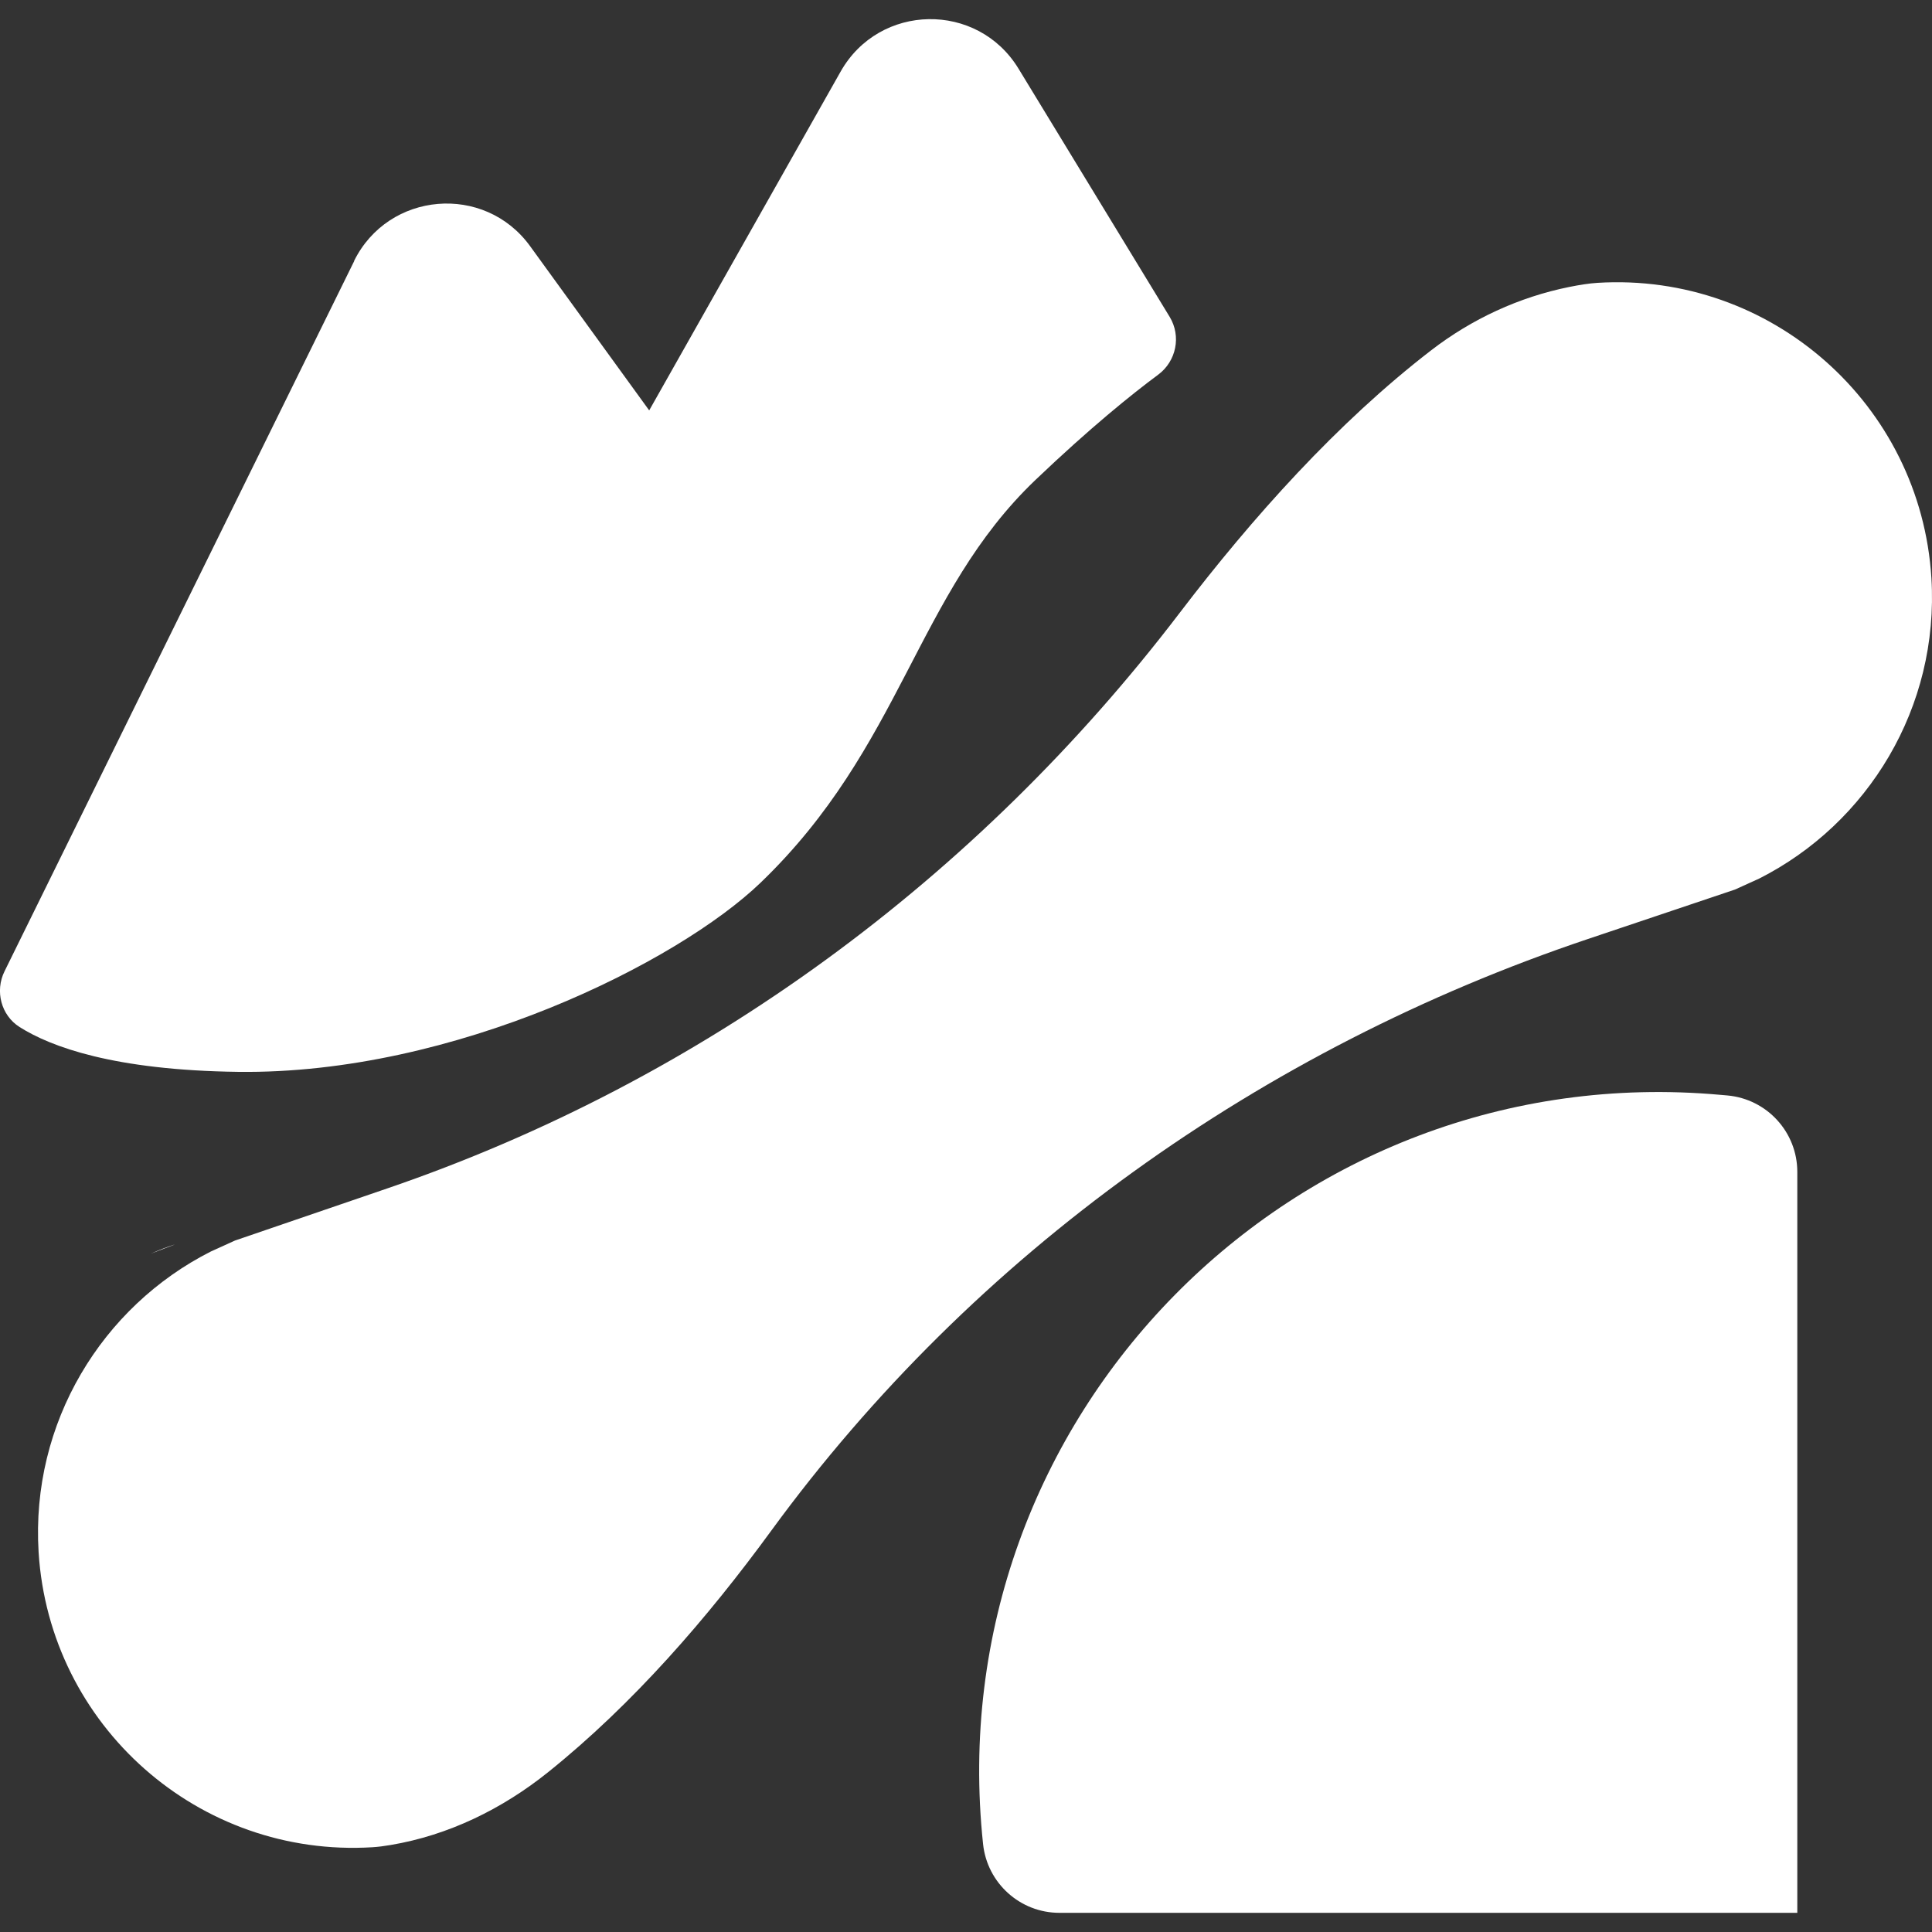<?xml version="1.0" encoding="UTF-8"?>
<svg id="Layer_1" data-name="Layer 1" xmlns="http://www.w3.org/2000/svg" viewBox="0 0 226.77 226.77">
  <rect x="0" y="0" width="226.77" height="226.77" fill="#333333" stroke="none"/>
  <defs>
    <style>
      .cls-1 {
        fill: #fff;
      }
    </style>
  </defs>
  <path class="cls-1" d="M20.02,187.39c1.18-.51,2.37-.98,3.59-1.37l-3.59,1.37Z"/>
  <path class="cls-1" d="M41.57,30.65L.53,114.01c-1.14,2.31-.41,5.16,1.77,6.54,3.67,2.32,11.07,5.07,25.63,5.26,25.44.33,51.67-12.91,61.32-22.18,16.64-15.98,18.27-33.92,32.29-47.3,6.43-6.13,11.31-10.06,14.4-12.35,2.13-1.58,2.73-4.52,1.35-6.79l-17.74-29.13c-4.81-7.9-16.33-7.71-20.88.34l-22.47,39.77-13.98-19.28c-5.35-7.38-16.64-6.42-20.67,1.76Z"/>
  <path class="cls-1" d="M210.96,137.56v86.96h-86.61c-4.61,0-8.47-3.48-8.96-8.06h0c-5.33-50.05,36.43-92.48,86.56-87.95l.81.07c4.64.42,8.2,4.31,8.2,8.97Z"/>
  <path class="cls-1" d="M17.7,147.15c.95-.42,1.92-.8,2.91-1.11l-2.91,1.11Z"/>
  <path class="cls-1" d="M45.16,215.83l-.03.03v-.02s.03-.02.03-.02Z"/>
  <path class="cls-1" d="M187.5,33.2c-.97.06-2.11.24-3.3.48-5.9,1.19-11.45,3.76-16.22,7.44-10.99,8.47-20.96,19.6-29.51,30.81-23.75,31.15-55.92,54.87-92.98,67.55l-17.91,6.13-2.84,1.29c-12.76,6.46-21.14,20.09-20.21,35.27,1.26,20.39,18.81,35.91,39.2,34.65.64-.04,1.36-.13,2.11-.26,6.81-1.14,13.13-4.24,18.52-8.57,9.93-7.97,18.69-18.08,26.17-28.33,23.81-32.6,57.58-56.57,95.84-69.44l17.28-5.81,2.84-1.29c12.76-6.46,21.14-20.09,20.21-35.27-1.26-20.39-18.81-35.91-39.2-34.65Z"/>
</svg>